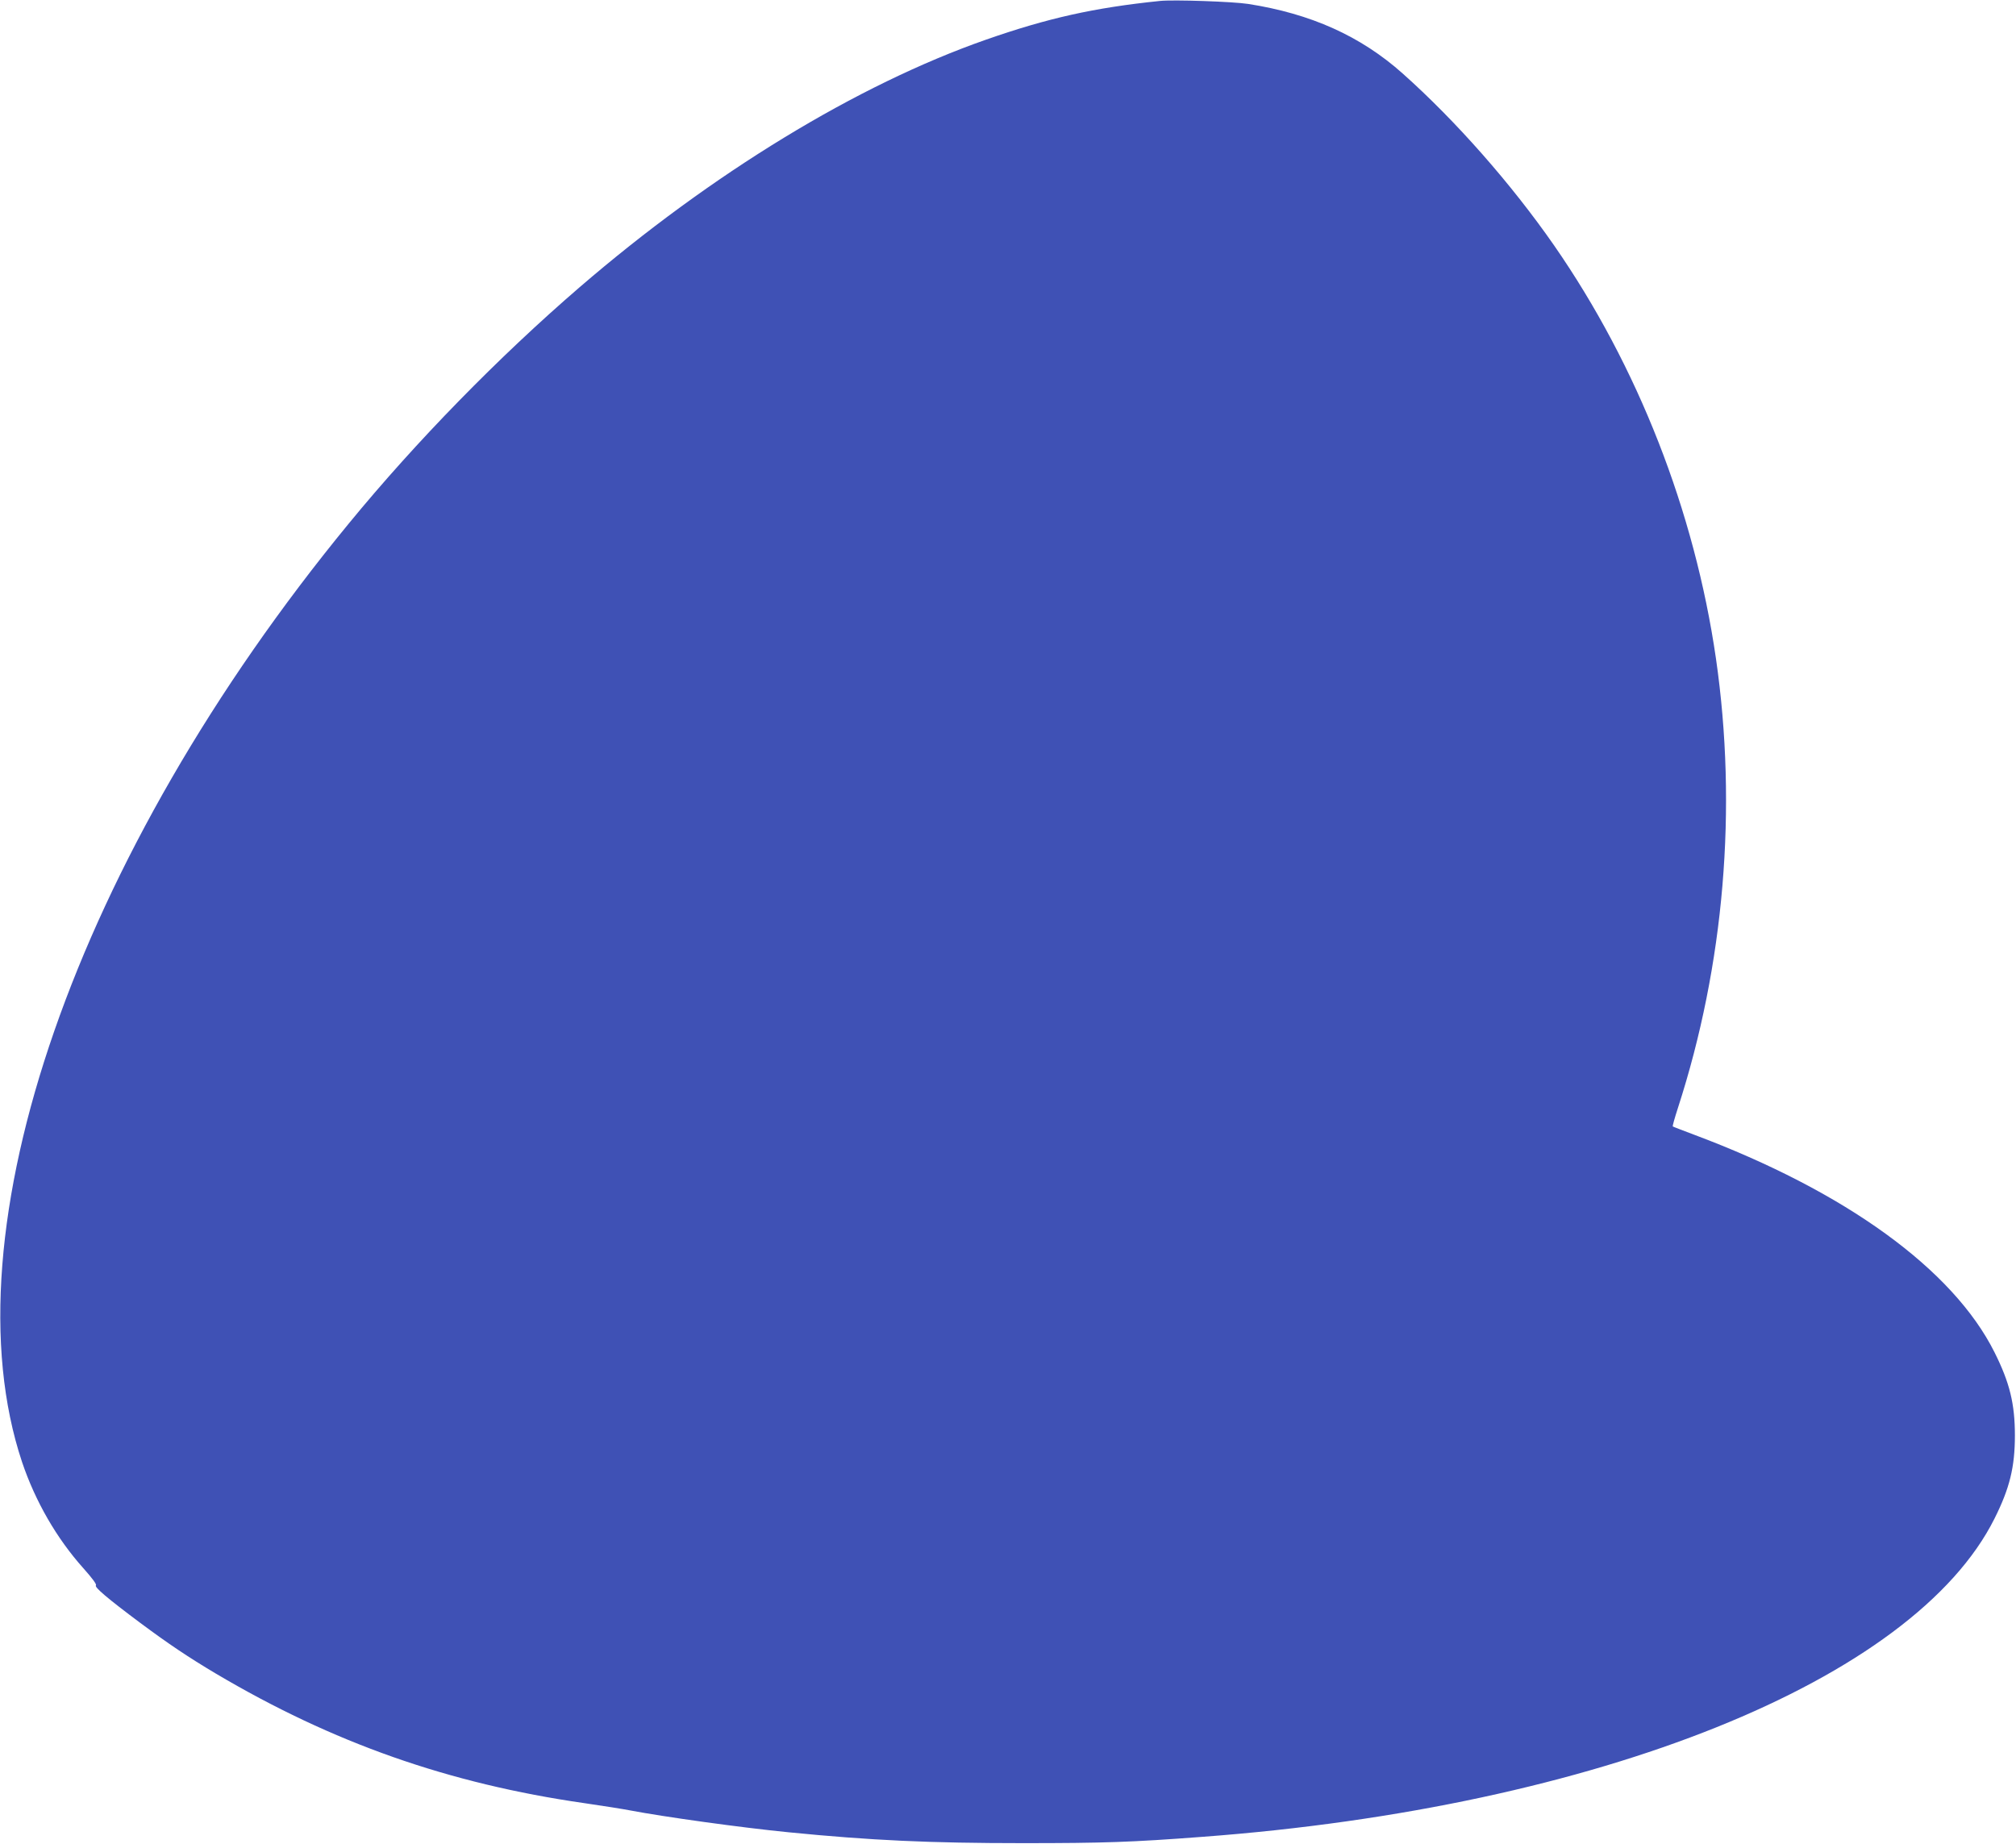 <?xml version="1.0" standalone="no"?>
<!DOCTYPE svg PUBLIC "-//W3C//DTD SVG 20010904//EN"
 "http://www.w3.org/TR/2001/REC-SVG-20010904/DTD/svg10.dtd">
<svg version="1.0" xmlns="http://www.w3.org/2000/svg"
 width="1280pt" height="1171pt" viewBox="0 0 1280 1171"
 preserveAspectRatio="xMidYMid meet">
<g transform="translate(0,1171) scale(0.1,-0.1)"
fill="#3f51b5" stroke="none">
<path d="M7365 11704 c-419 -43 -713 -109 -1105 -246 -817 -286 -1741 -849
-2580 -1572 -515 -444 -1037 -978 -1466 -1501 -1731 -2108 -2562 -4496 -2074
-5959 84 -249 219 -484 389 -674 57 -64 86 -103 80 -109 -11 -11 72 -82 281
-238 180 -134 307 -219 480 -322 743 -440 1478 -699 2340 -823 118 -17 249
-38 290 -46 215 -41 703 -109 1007 -139 525 -52 898 -69 1488 -69 512 0 691 6
1138 40 2511 187 4518 994 5031 2022 96 192 129 326 129 527 0 201 -33 335
-129 527 -263 527 -947 1023 -1909 1383 -71 27 -132 50 -134 52 -3 2 12 54 32
116 295 910 379 1906 242 2855 -136 937 -496 1857 -1028 2624 -272 391 -624
791 -962 1092 -266 237 -582 379 -980 441 -96 15 -476 28 -560 19z"/>
</g>
</svg>
